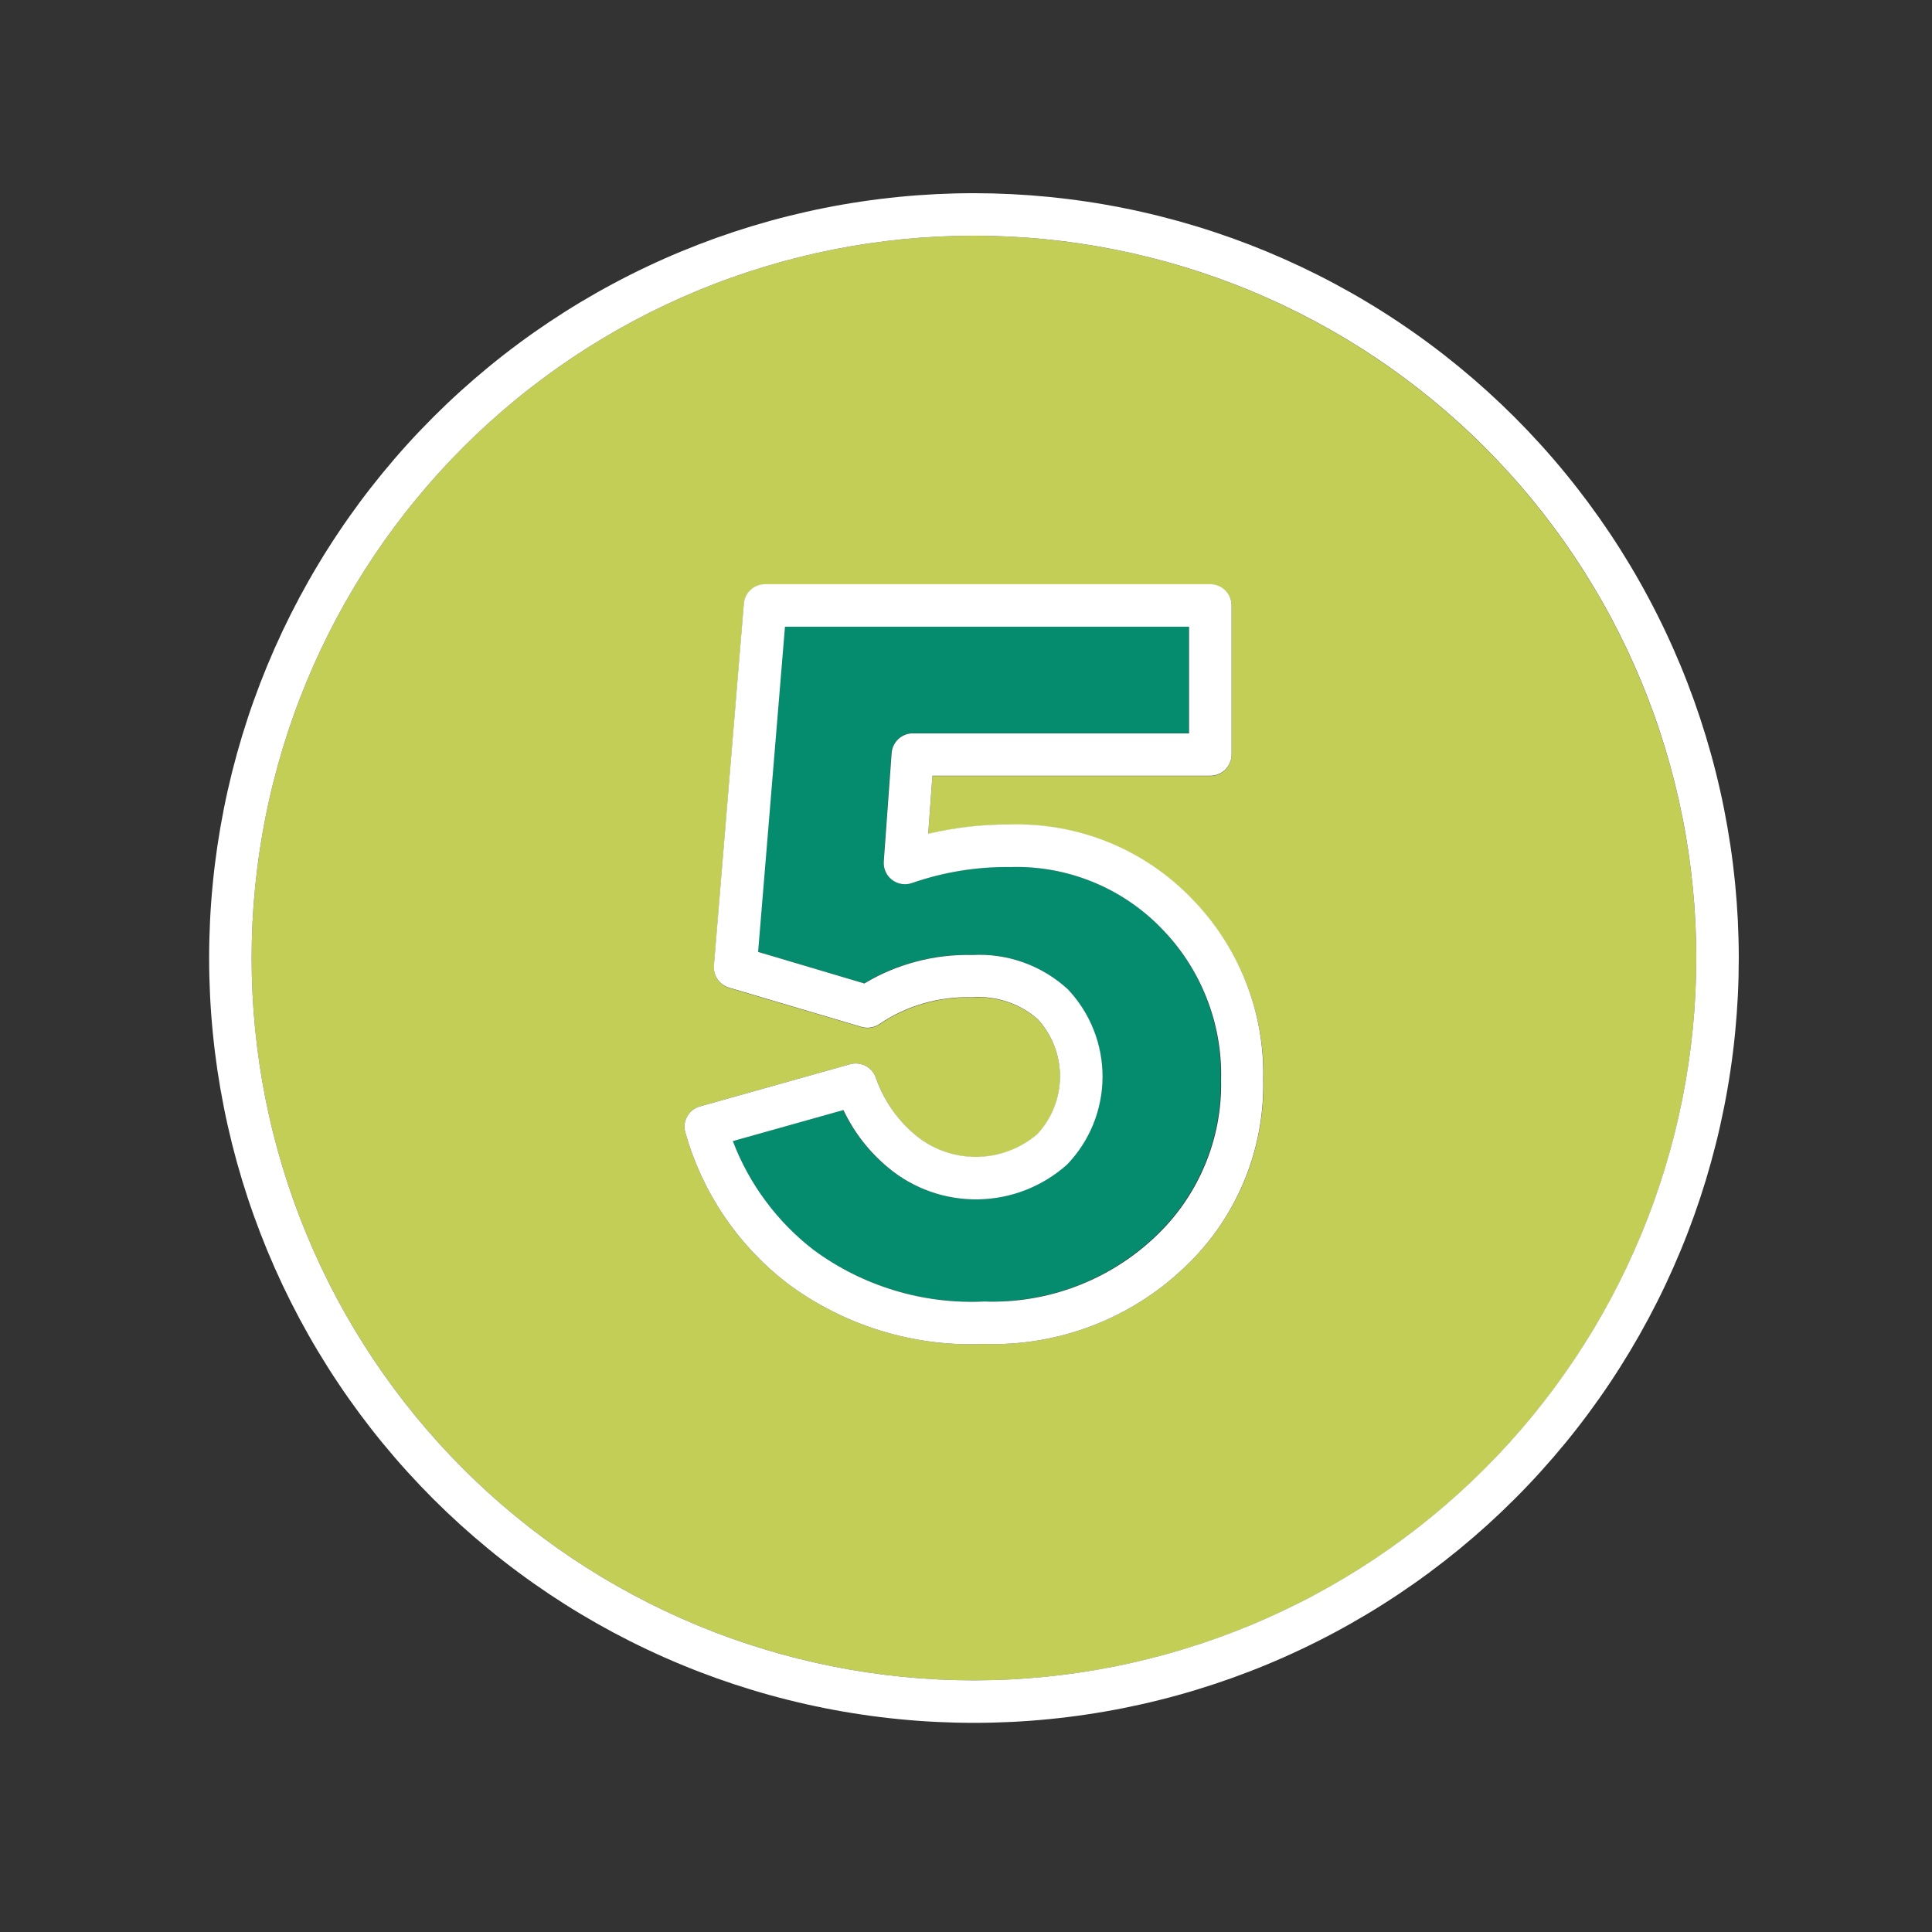 <svg xmlns="http://www.w3.org/2000/svg" xmlns:xlink="http://www.w3.org/1999/xlink" width="512" zoomAndPan="magnify" viewBox="0 0 384 384" height="512" preserveAspectRatio="xMidYMid meet" version="1.0"><rect x="0" y="0" width="384" height="384" fill="#333333" stroke="none"/><defs><clipPath id="a3334026bd"><path d="M 41 38.398 L 345.898 38.398 L 345.898 343 L 41 343 Z M 41 38.398 " clip-rule="nonzero"/></clipPath></defs><path fill="#c3ce56" d="M 193.582 46.844 C 191.23 46.844 188.883 46.902 186.535 47.02 C 184.191 47.133 181.848 47.305 179.508 47.535 C 177.172 47.766 174.84 48.055 172.516 48.398 C 170.191 48.742 167.875 49.145 165.57 49.605 C 163.27 50.062 160.977 50.578 158.695 51.148 C 156.418 51.719 154.152 52.344 151.906 53.027 C 149.656 53.711 147.426 54.445 145.215 55.238 C 143 56.027 140.809 56.875 138.641 57.773 C 136.469 58.672 134.32 59.625 132.199 60.629 C 130.074 61.633 127.977 62.691 125.902 63.797 C 123.832 64.906 121.789 66.062 119.773 67.27 C 117.758 68.48 115.773 69.734 113.82 71.039 C 111.863 72.348 109.945 73.699 108.059 75.098 C 106.172 76.5 104.316 77.941 102.5 79.434 C 100.688 80.926 98.906 82.457 97.168 84.035 C 95.426 85.613 93.723 87.234 92.062 88.895 C 90.402 90.559 88.781 92.258 87.203 94 C 85.625 95.738 84.09 97.52 82.602 99.336 C 81.109 101.152 79.664 103.004 78.266 104.891 C 76.867 106.777 75.512 108.699 74.207 110.652 C 72.902 112.605 71.645 114.59 70.438 116.605 C 69.23 118.621 68.07 120.664 66.965 122.734 C 65.855 124.809 64.801 126.906 63.797 129.031 C 62.793 131.156 61.84 133.301 60.941 135.473 C 60.043 137.645 59.195 139.836 58.406 142.047 C 57.613 144.258 56.875 146.488 56.195 148.738 C 55.512 150.988 54.887 153.25 54.316 155.531 C 53.742 157.809 53.23 160.102 52.77 162.406 C 52.312 164.711 51.91 167.023 51.566 169.348 C 51.223 171.672 50.934 174.004 50.703 176.344 C 50.473 178.68 50.301 181.023 50.184 183.371 C 50.07 185.715 50.012 188.066 50.012 190.414 C 50.012 192.766 50.07 195.113 50.184 197.457 C 50.301 199.805 50.473 202.148 50.703 204.488 C 50.934 206.824 51.223 209.156 51.566 211.48 C 51.91 213.805 52.312 216.117 52.77 218.422 C 53.23 220.727 53.742 223.02 54.316 225.297 C 54.887 227.578 55.512 229.84 56.195 232.09 C 56.875 234.34 57.613 236.57 58.406 238.781 C 59.195 240.992 60.043 243.184 60.941 245.355 C 61.84 247.527 62.793 249.672 63.797 251.797 C 64.801 253.922 65.855 256.02 66.965 258.094 C 68.07 260.164 69.23 262.207 70.438 264.223 C 71.645 266.238 72.902 268.223 74.207 270.176 C 75.512 272.129 76.867 274.051 78.266 275.938 C 79.664 277.824 81.109 279.676 82.602 281.492 C 84.09 283.309 85.625 285.09 87.203 286.828 C 88.781 288.57 90.402 290.27 92.062 291.934 C 93.723 293.594 95.426 295.215 97.168 296.793 C 98.906 298.371 100.688 299.902 102.5 301.395 C 104.316 302.887 106.172 304.332 108.059 305.73 C 109.945 307.129 111.863 308.48 113.82 309.789 C 115.773 311.094 117.758 312.348 119.773 313.559 C 121.789 314.766 123.832 315.922 125.902 317.031 C 127.977 318.137 130.074 319.195 132.199 320.199 C 134.32 321.203 136.469 322.156 138.641 323.055 C 140.809 323.953 143 324.801 145.215 325.59 C 147.426 326.383 149.656 327.117 151.906 327.801 C 154.152 328.484 156.418 329.109 158.695 329.68 C 160.977 330.25 163.27 330.766 165.57 331.223 C 167.875 331.684 170.191 332.086 172.516 332.43 C 174.84 332.773 177.172 333.062 179.508 333.293 C 181.848 333.523 184.191 333.695 186.535 333.809 C 188.883 333.926 191.23 333.984 193.582 333.984 C 195.93 333.984 198.277 333.926 200.625 333.809 C 202.973 333.695 205.316 333.523 207.652 333.293 C 209.992 333.062 212.324 332.773 214.648 332.43 C 216.973 332.086 219.285 331.684 221.59 331.223 C 223.895 330.766 226.188 330.25 228.465 329.68 C 230.746 329.109 233.008 328.484 235.258 327.801 C 237.504 327.117 239.734 326.383 241.949 325.59 C 244.16 324.801 246.352 323.953 248.523 323.055 C 250.691 322.156 252.84 321.203 254.965 320.199 C 257.09 319.195 259.188 318.137 261.258 317.031 C 263.332 315.922 265.375 314.766 267.391 313.559 C 269.406 312.348 271.391 311.094 273.344 309.789 C 275.297 308.48 277.219 307.129 279.105 305.73 C 280.992 304.332 282.844 302.887 284.66 301.395 C 286.477 299.902 288.254 298.371 289.996 296.793 C 291.738 295.215 293.438 293.594 295.102 291.934 C 296.762 290.27 298.379 288.57 299.957 286.828 C 301.535 285.09 303.07 283.309 304.562 281.492 C 306.051 279.676 307.496 277.824 308.898 275.938 C 310.297 274.051 311.648 272.129 312.953 270.176 C 314.258 268.223 315.516 266.238 316.723 264.223 C 317.934 262.207 319.09 260.164 320.199 258.094 C 321.305 256.02 322.359 253.922 323.367 251.797 C 324.371 249.672 325.324 247.527 326.223 245.355 C 327.121 243.184 327.965 240.992 328.758 238.781 C 329.551 236.57 330.285 234.34 330.969 232.09 C 331.648 229.84 332.277 227.578 332.848 225.297 C 333.418 223.02 333.934 220.727 334.391 218.422 C 334.852 216.117 335.25 213.805 335.598 211.48 C 335.941 209.156 336.227 206.824 336.457 204.488 C 336.688 202.148 336.863 199.805 336.977 197.457 C 337.094 195.113 337.148 192.766 337.148 190.414 C 337.148 188.066 337.09 185.719 336.973 183.371 C 336.859 181.023 336.684 178.684 336.453 176.344 C 336.223 174.008 335.934 171.676 335.59 169.352 C 335.242 167.027 334.84 164.715 334.383 162.41 C 333.922 160.105 333.406 157.812 332.836 155.535 C 332.262 153.258 331.637 150.992 330.953 148.746 C 330.27 146.496 329.535 144.266 328.742 142.055 C 327.949 139.844 327.105 137.652 326.203 135.484 C 325.305 133.312 324.352 131.164 323.348 129.043 C 322.344 126.918 321.285 124.82 320.18 122.75 C 319.07 120.676 317.914 118.633 316.707 116.617 C 315.496 114.605 314.242 112.621 312.934 110.668 C 311.629 108.715 310.277 106.793 308.879 104.906 C 307.477 103.02 306.031 101.168 304.543 99.352 C 303.051 97.535 301.516 95.758 299.941 94.016 C 298.363 92.277 296.742 90.574 295.082 88.914 C 293.422 87.254 291.719 85.633 289.977 84.055 C 288.238 82.477 286.461 80.945 284.645 79.453 C 282.828 77.961 280.977 76.52 279.09 75.117 C 277.203 73.719 275.281 72.367 273.328 71.059 C 271.375 69.754 269.391 68.5 267.375 67.289 C 265.363 66.082 263.316 64.926 261.246 63.816 C 259.176 62.707 257.078 61.652 254.953 60.648 C 252.828 59.641 250.684 58.691 248.512 57.789 C 246.344 56.891 244.152 56.047 241.941 55.254 C 239.727 54.461 237.496 53.723 235.25 53.043 C 233 52.359 230.738 51.73 228.461 51.16 C 226.18 50.59 223.891 50.074 221.586 49.613 C 219.281 49.156 216.969 48.754 214.645 48.406 C 212.32 48.062 209.988 47.773 207.652 47.543 C 205.312 47.312 202.973 47.137 200.625 47.02 C 198.277 46.906 195.93 46.848 193.582 46.844 Z M 235.238 252.074 C 232.594 254.574 229.734 256.789 226.656 258.723 C 223.574 260.652 220.336 262.266 216.938 263.559 C 213.539 264.848 210.047 265.797 206.461 266.398 C 202.875 266.996 199.262 267.242 195.629 267.129 C 192.133 267.277 188.652 267.129 185.184 266.684 C 181.715 266.234 178.309 265.496 174.969 264.461 C 171.625 263.43 168.395 262.121 165.277 260.531 C 162.16 258.945 159.203 257.105 156.402 255.008 C 153.977 253.133 151.715 251.074 149.617 248.836 C 147.52 246.598 145.613 244.207 143.898 241.664 C 142.18 239.121 140.68 236.457 139.391 233.676 C 138.098 230.891 137.039 228.023 136.207 225.07 C 135.902 223.965 136.027 222.91 136.586 221.906 C 137.16 220.887 138.008 220.223 139.129 219.91 L 168.953 211.527 C 169.469 211.383 169.992 211.336 170.523 211.391 C 171.055 211.445 171.559 211.598 172.035 211.844 C 172.512 212.09 172.926 212.414 173.277 212.816 C 173.629 213.219 173.895 213.672 174.074 214.176 C 174.844 216.414 175.898 218.504 177.238 220.453 C 178.578 222.402 180.156 224.133 181.969 225.652 C 182.812 226.355 183.711 226.977 184.668 227.52 C 185.621 228.066 186.613 228.523 187.648 228.891 C 188.684 229.262 189.742 229.539 190.824 229.723 C 191.906 229.906 192.996 229.996 194.094 229.988 C 195.195 229.98 196.281 229.879 197.363 229.68 C 198.445 229.48 199.5 229.191 200.527 228.809 C 201.555 228.426 202.543 227.953 203.492 227.398 C 204.438 226.84 205.328 226.207 206.164 225.492 C 206.883 224.727 207.52 223.902 208.082 223.016 C 208.645 222.129 209.121 221.199 209.508 220.223 C 209.898 219.25 210.191 218.246 210.395 217.219 C 210.594 216.188 210.699 215.148 210.703 214.098 C 210.711 213.051 210.617 212.008 210.43 210.977 C 210.242 209.945 209.961 208.938 209.582 207.957 C 209.207 206.98 208.742 206.043 208.191 205.148 C 207.641 204.258 207.008 203.426 206.301 202.648 C 204.5 201.07 202.461 199.902 200.188 199.145 C 197.914 198.387 195.582 198.098 193.191 198.277 C 189.934 198.172 186.742 198.57 183.609 199.473 C 180.48 200.375 177.566 201.734 174.863 203.559 C 174.336 203.93 173.754 204.164 173.117 204.27 C 172.48 204.371 171.852 204.332 171.234 204.148 L 144.926 196.359 C 144.461 196.219 144.031 196.008 143.641 195.723 C 143.246 195.438 142.914 195.094 142.641 194.691 C 142.363 194.289 142.168 193.855 142.043 193.387 C 141.918 192.918 141.875 192.438 141.918 191.957 L 147.859 120.043 C 147.902 119.516 148.043 119.012 148.273 118.531 C 148.508 118.055 148.82 117.633 149.211 117.273 C 149.602 116.914 150.047 116.637 150.543 116.445 C 151.039 116.254 151.551 116.156 152.082 116.16 L 240.559 116.16 C 240.836 116.16 241.109 116.188 241.383 116.242 C 241.652 116.293 241.918 116.375 242.172 116.48 C 242.43 116.586 242.672 116.719 242.902 116.871 C 243.133 117.023 243.348 117.199 243.543 117.395 C 243.738 117.594 243.914 117.805 244.07 118.035 C 244.223 118.266 244.352 118.512 244.457 118.766 C 244.566 119.023 244.645 119.285 244.699 119.559 C 244.754 119.832 244.781 120.105 244.781 120.383 L 244.781 150.016 C 244.781 150.293 244.754 150.566 244.699 150.84 C 244.645 151.109 244.566 151.375 244.457 151.629 C 244.352 151.887 244.223 152.129 244.07 152.359 C 243.914 152.59 243.738 152.805 243.543 153 C 243.348 153.195 243.133 153.371 242.902 153.523 C 242.672 153.68 242.43 153.809 242.172 153.914 C 241.918 154.023 241.652 154.102 241.383 154.156 C 241.109 154.211 240.836 154.238 240.559 154.238 L 185.324 154.238 L 184.492 165.766 C 189.852 164.504 195.285 163.891 200.793 163.918 C 204.145 163.824 207.477 164.082 210.777 164.684 C 214.078 165.289 217.281 166.227 220.387 167.496 C 223.492 168.77 226.434 170.352 229.211 172.238 C 231.984 174.125 234.535 176.277 236.863 178.695 C 239.191 181.066 241.266 183.645 243.078 186.43 C 244.891 189.215 246.41 192.152 247.633 195.242 C 248.859 198.332 249.762 201.512 250.348 204.781 C 250.934 208.055 251.191 211.352 251.113 214.672 C 251.18 218.172 250.883 221.641 250.215 225.078 C 249.551 228.516 248.535 231.848 247.168 235.066 C 245.801 238.289 244.109 241.336 242.098 244.199 C 240.09 247.066 237.801 249.691 235.238 252.074 Z M 235.238 252.074 " fill-opacity="1" fill-rule="nonzero"/><g clip-path="url(#a3334026bd)"><path fill="#ffffff" d="M 193.582 38.398 C 191.094 38.398 188.605 38.461 186.121 38.582 C 183.637 38.707 181.156 38.887 178.68 39.133 C 176.207 39.375 173.738 39.68 171.277 40.047 C 168.816 40.41 166.363 40.836 163.926 41.32 C 161.484 41.805 159.059 42.352 156.645 42.957 C 154.23 43.559 151.836 44.223 149.453 44.945 C 147.074 45.668 144.711 46.449 142.367 47.285 C 140.027 48.125 137.707 49.02 135.406 49.973 C 133.109 50.922 130.836 51.93 128.586 52.996 C 126.336 54.059 124.117 55.176 121.922 56.352 C 119.727 57.523 117.562 58.75 115.43 60.027 C 113.297 61.305 111.195 62.637 109.125 64.02 C 107.059 65.402 105.023 66.832 103.027 68.316 C 101.027 69.797 99.066 71.328 97.145 72.906 C 95.223 74.484 93.34 76.109 91.496 77.777 C 89.652 79.449 87.852 81.164 86.09 82.926 C 84.332 84.684 82.617 86.484 80.945 88.328 C 79.273 90.172 77.652 92.055 76.074 93.977 C 74.496 95.902 72.965 97.859 71.48 99.859 C 70 101.859 68.566 103.891 67.188 105.961 C 65.805 108.027 64.473 110.129 63.195 112.262 C 61.914 114.398 60.688 116.562 59.516 118.754 C 58.344 120.949 57.227 123.172 56.16 125.418 C 55.098 127.668 54.09 129.941 53.137 132.242 C 52.188 134.539 51.293 136.859 50.453 139.203 C 49.613 141.543 48.836 143.906 48.113 146.285 C 47.391 148.668 46.727 151.062 46.121 153.477 C 45.52 155.891 44.973 158.316 44.488 160.758 C 44.004 163.199 43.578 165.648 43.211 168.109 C 42.848 170.57 42.543 173.039 42.301 175.516 C 42.055 177.988 41.871 180.469 41.75 182.957 C 41.629 185.441 41.566 187.926 41.566 190.414 C 41.566 192.902 41.629 195.387 41.75 197.875 C 41.871 200.359 42.055 202.84 42.301 205.312 C 42.543 207.789 42.848 210.258 43.211 212.719 C 43.578 215.18 44.004 217.629 44.488 220.07 C 44.973 222.512 45.52 224.938 46.121 227.352 C 46.727 229.766 47.391 232.16 48.113 234.543 C 48.836 236.922 49.613 239.285 50.453 241.625 C 51.293 243.969 52.188 246.289 53.137 248.586 C 54.09 250.887 55.098 253.16 56.16 255.41 C 57.227 257.656 58.344 259.879 59.516 262.074 C 60.688 264.266 61.914 266.43 63.195 268.566 C 64.473 270.699 65.805 272.801 67.188 274.867 C 68.566 276.938 70 278.969 71.48 280.969 C 72.965 282.969 74.496 284.93 76.074 286.852 C 77.652 288.773 79.273 290.656 80.945 292.5 C 82.617 294.344 84.332 296.145 86.09 297.906 C 87.852 299.664 89.652 301.379 91.496 303.051 C 93.34 304.719 95.223 306.344 97.145 307.922 C 99.066 309.5 101.027 311.031 103.027 312.512 C 105.023 313.996 107.059 315.426 109.125 316.809 C 111.195 318.191 113.297 319.523 115.43 320.801 C 117.562 322.078 119.727 323.305 121.922 324.48 C 124.117 325.652 126.336 326.77 128.586 327.832 C 130.836 328.898 133.109 329.906 135.406 330.855 C 137.707 331.809 140.027 332.703 142.367 333.543 C 144.711 334.379 147.074 335.16 149.453 335.883 C 151.836 336.605 154.23 337.27 156.645 337.871 C 159.059 338.477 161.484 339.023 163.926 339.508 C 166.363 339.992 168.816 340.418 171.277 340.781 C 173.738 341.148 176.207 341.453 178.68 341.695 C 181.156 341.941 183.637 342.125 186.121 342.246 C 188.605 342.367 191.094 342.43 193.582 342.43 C 196.07 342.43 198.555 342.367 201.039 342.246 C 203.523 342.125 206.004 341.941 208.48 341.695 C 210.957 341.453 213.426 341.148 215.887 340.781 C 218.348 340.418 220.797 339.992 223.238 339.508 C 225.676 339.023 228.105 338.477 230.516 337.871 C 232.93 337.27 235.328 336.605 237.707 335.883 C 240.09 335.16 242.449 334.379 244.793 333.543 C 247.137 332.703 249.457 331.809 251.754 330.855 C 254.055 329.906 256.328 328.898 258.574 327.832 C 260.824 326.77 263.047 325.652 265.238 324.48 C 267.434 323.305 269.598 322.078 271.73 320.801 C 273.867 319.523 275.969 318.191 278.035 316.809 C 280.105 315.426 282.137 313.996 284.137 312.512 C 286.133 311.031 288.094 309.5 290.02 307.922 C 291.941 306.344 293.824 304.719 295.668 303.051 C 297.512 301.379 299.312 299.664 301.07 297.906 C 302.832 296.145 304.547 294.344 306.215 292.5 C 307.887 290.656 309.512 288.773 311.09 286.852 C 312.668 284.93 314.199 282.969 315.68 280.969 C 317.16 278.969 318.594 276.938 319.977 274.867 C 321.359 272.801 322.688 270.699 323.969 268.566 C 325.246 266.43 326.473 264.266 327.645 262.074 C 328.816 259.879 329.938 257.656 331 255.41 C 332.062 253.16 333.07 250.887 334.023 248.586 C 334.977 246.289 335.871 243.969 336.711 241.625 C 337.547 239.285 338.328 236.922 339.051 234.543 C 339.773 232.16 340.434 229.766 341.039 227.352 C 341.645 224.938 342.188 222.512 342.676 220.07 C 343.16 217.629 343.586 215.18 343.949 212.719 C 344.316 210.258 344.621 207.789 344.863 205.312 C 345.105 202.84 345.289 200.359 345.414 197.875 C 345.535 195.387 345.594 192.902 345.594 190.414 C 345.594 187.926 345.531 185.441 345.41 182.957 C 345.285 180.473 345.102 177.992 344.859 175.516 C 344.613 173.039 344.309 170.574 343.941 168.113 C 343.574 165.652 343.148 163.203 342.664 160.762 C 342.18 158.324 341.633 155.895 341.027 153.484 C 340.422 151.07 339.758 148.676 339.035 146.293 C 338.312 143.914 337.531 141.551 336.695 139.211 C 335.855 136.867 334.961 134.547 334.008 132.25 C 333.055 129.953 332.047 127.68 330.98 125.43 C 329.918 123.184 328.801 120.961 327.625 118.77 C 326.453 116.574 325.227 114.41 323.949 112.277 C 322.668 110.145 321.34 108.043 319.957 105.973 C 318.574 103.906 317.141 101.875 315.66 99.875 C 314.18 97.879 312.648 95.918 311.07 93.996 C 309.492 92.07 307.867 90.188 306.195 88.344 C 304.527 86.504 302.812 84.703 301.055 82.941 C 299.293 81.184 297.492 79.469 295.648 77.797 C 293.805 76.129 291.922 74.504 290 72.926 C 288.078 71.348 286.117 69.816 284.121 68.336 C 282.121 66.852 280.09 65.422 278.02 64.039 C 275.953 62.656 273.852 61.324 271.719 60.047 C 269.586 58.766 267.422 57.543 265.227 56.367 C 263.035 55.195 260.812 54.078 258.562 53.012 C 256.316 51.949 254.043 50.941 251.746 49.988 C 249.445 49.035 247.125 48.141 244.785 47.301 C 242.441 46.465 240.082 45.684 237.703 44.961 C 235.32 44.238 232.926 43.574 230.512 42.969 C 228.098 42.363 225.672 41.816 223.234 41.332 C 220.793 40.844 218.344 40.418 215.883 40.055 C 213.422 39.688 210.953 39.383 208.48 39.137 C 206.004 38.895 203.523 38.711 201.039 38.586 C 198.555 38.465 196.07 38.402 193.582 38.398 Z M 193.582 333.984 C 191.23 333.984 188.883 333.926 186.535 333.809 C 184.191 333.695 181.848 333.523 179.508 333.293 C 177.172 333.062 174.84 332.773 172.516 332.43 C 170.191 332.086 167.875 331.684 165.57 331.223 C 163.27 330.766 160.977 330.25 158.695 329.68 C 156.418 329.109 154.152 328.484 151.906 327.801 C 149.656 327.117 147.426 326.383 145.215 325.59 C 143 324.801 140.809 323.953 138.641 323.055 C 136.469 322.156 134.32 321.203 132.199 320.199 C 130.074 319.195 127.977 318.137 125.902 317.031 C 123.832 315.922 121.789 314.766 119.773 313.559 C 117.758 312.348 115.773 311.094 113.82 309.789 C 111.863 308.48 109.945 307.129 108.059 305.73 C 106.172 304.332 104.316 302.887 102.5 301.395 C 100.688 299.902 98.906 298.371 97.168 296.793 C 95.426 295.215 93.723 293.594 92.062 291.934 C 90.402 290.27 88.781 288.57 87.203 286.828 C 85.625 285.09 84.09 283.309 82.602 281.492 C 81.109 279.676 79.664 277.824 78.266 275.938 C 76.867 274.051 75.512 272.129 74.207 270.176 C 72.902 268.223 71.645 266.238 70.438 264.223 C 69.23 262.207 68.07 260.164 66.965 258.094 C 65.855 256.02 64.801 253.922 63.797 251.797 C 62.793 249.672 61.84 247.527 60.941 245.355 C 60.043 243.184 59.195 240.992 58.406 238.781 C 57.613 236.57 56.875 234.34 56.195 232.09 C 55.512 229.84 54.887 227.578 54.316 225.297 C 53.742 223.02 53.23 220.727 52.77 218.422 C 52.312 216.117 51.91 213.805 51.566 211.48 C 51.223 209.156 50.934 206.824 50.703 204.488 C 50.473 202.148 50.301 199.805 50.184 197.457 C 50.07 195.113 50.012 192.766 50.012 190.414 C 50.012 188.066 50.07 185.715 50.184 183.371 C 50.301 181.023 50.473 178.68 50.703 176.344 C 50.934 174.004 51.223 171.672 51.566 169.348 C 51.91 167.023 52.312 164.711 52.77 162.406 C 53.23 160.102 53.742 157.809 54.316 155.531 C 54.887 153.25 55.512 150.988 56.195 148.738 C 56.875 146.488 57.613 144.258 58.406 142.047 C 59.195 139.836 60.043 137.645 60.941 135.473 C 61.84 133.301 62.793 131.156 63.797 129.031 C 64.801 126.906 65.855 124.809 66.965 122.734 C 68.07 120.664 69.23 118.621 70.438 116.605 C 71.645 114.59 72.902 112.605 74.207 110.652 C 75.512 108.699 76.867 106.777 78.266 104.891 C 79.664 103.004 81.109 101.152 82.602 99.336 C 84.09 97.52 85.625 95.738 87.203 94 C 88.781 92.258 90.402 90.559 92.062 88.895 C 93.723 87.234 95.426 85.613 97.168 84.035 C 98.906 82.457 100.688 80.926 102.5 79.434 C 104.316 77.941 106.172 76.5 108.059 75.098 C 109.945 73.699 111.863 72.348 113.82 71.039 C 115.773 69.734 117.758 68.48 119.773 67.27 C 121.789 66.062 123.832 64.906 125.902 63.797 C 127.977 62.691 130.074 61.633 132.199 60.629 C 134.32 59.625 136.469 58.672 138.641 57.773 C 140.809 56.875 143 56.027 145.215 55.238 C 147.426 54.445 149.656 53.711 151.906 53.027 C 154.152 52.344 156.418 51.719 158.695 51.148 C 160.977 50.578 163.27 50.062 165.57 49.605 C 167.875 49.145 170.191 48.742 172.516 48.398 C 174.84 48.055 177.172 47.766 179.508 47.535 C 181.848 47.305 184.191 47.133 186.535 47.02 C 188.883 46.902 191.23 46.844 193.582 46.844 C 195.93 46.844 198.277 46.902 200.625 47.02 C 202.973 47.133 205.316 47.305 207.652 47.535 C 209.992 47.766 212.324 48.055 214.648 48.398 C 216.973 48.742 219.285 49.145 221.59 49.605 C 223.895 50.062 226.188 50.578 228.465 51.148 C 230.746 51.719 233.008 52.344 235.258 53.027 C 237.504 53.711 239.734 54.445 241.949 55.238 C 244.16 56.027 246.352 56.875 248.523 57.773 C 250.691 58.672 252.84 59.625 254.965 60.629 C 257.09 61.633 259.188 62.691 261.258 63.797 C 263.332 64.906 265.375 66.062 267.391 67.27 C 269.406 68.48 271.391 69.734 273.344 71.039 C 275.297 72.348 277.219 73.699 279.105 75.098 C 280.992 76.5 282.844 77.941 284.66 79.434 C 286.477 80.926 288.254 82.457 289.996 84.035 C 291.738 85.613 293.438 87.234 295.102 88.895 C 296.762 90.559 298.379 92.258 299.957 94 C 301.535 95.738 303.07 97.52 304.562 99.336 C 306.051 101.152 307.496 103.004 308.898 104.891 C 310.297 106.777 311.648 108.699 312.953 110.652 C 314.258 112.605 315.516 114.59 316.723 116.605 C 317.934 118.621 319.09 120.664 320.199 122.734 C 321.305 124.809 322.359 126.906 323.367 129.031 C 324.371 131.156 325.324 133.301 326.223 135.473 C 327.121 137.645 327.965 139.836 328.758 142.047 C 329.551 144.258 330.285 146.488 330.969 148.738 C 331.648 150.988 332.277 153.25 332.848 155.531 C 333.418 157.809 333.934 160.102 334.391 162.406 C 334.852 164.711 335.25 167.023 335.598 169.348 C 335.941 171.672 336.227 174.004 336.457 176.344 C 336.688 178.68 336.863 181.023 336.977 183.371 C 337.094 185.715 337.148 188.066 337.148 190.414 C 337.148 192.762 337.09 195.113 336.973 197.457 C 336.859 199.805 336.684 202.148 336.453 204.484 C 336.223 206.824 335.934 209.152 335.59 211.477 C 335.242 213.801 334.84 216.113 334.383 218.418 C 333.922 220.723 333.406 223.016 332.836 225.293 C 332.262 227.57 331.637 229.836 330.953 232.082 C 330.27 234.332 329.535 236.562 328.742 238.773 C 327.949 240.984 327.105 243.176 326.203 245.348 C 325.305 247.516 324.352 249.664 323.348 251.785 C 322.344 253.91 321.285 256.008 320.18 258.078 C 319.07 260.152 317.914 262.195 316.707 264.211 C 315.496 266.223 314.242 268.207 312.934 270.16 C 311.629 272.113 310.277 274.035 308.879 275.922 C 307.477 277.809 306.031 279.66 304.543 281.477 C 303.051 283.293 301.516 285.07 299.941 286.812 C 298.363 288.551 296.742 290.254 295.082 291.914 C 293.422 293.574 291.719 295.195 289.977 296.773 C 288.238 298.352 286.461 299.883 284.645 301.375 C 282.828 302.867 280.977 304.312 279.09 305.711 C 277.203 307.109 275.281 308.461 273.328 309.77 C 271.375 311.074 269.391 312.332 267.375 313.539 C 265.363 314.746 263.316 315.902 261.246 317.012 C 259.176 318.121 257.078 319.176 254.953 320.18 C 252.828 321.188 250.684 322.137 248.512 323.039 C 246.344 323.938 244.152 324.781 241.941 325.574 C 239.727 326.367 237.496 327.105 235.25 327.785 C 233 328.469 230.738 329.098 228.461 329.668 C 226.18 330.238 223.891 330.754 221.586 331.215 C 219.281 331.672 216.969 332.074 214.645 332.422 C 212.32 332.766 209.988 333.055 207.652 333.285 C 205.312 333.516 202.973 333.691 200.625 333.809 C 198.277 333.922 195.93 333.98 193.582 333.984 Z M 193.582 333.984 " fill-opacity="1" fill-rule="nonzero"/></g><path fill="#058b6e" d="M 230.805 184.48 C 228.863 182.48 226.734 180.699 224.426 179.141 C 222.113 177.582 219.664 176.281 217.082 175.23 C 214.496 174.184 211.832 173.414 209.09 172.922 C 206.344 172.43 203.578 172.227 200.793 172.309 C 194.098 172.23 187.586 173.285 181.262 175.477 C 180.93 175.594 180.59 175.672 180.238 175.707 C 179.891 175.738 179.539 175.73 179.191 175.676 C 178.844 175.621 178.508 175.527 178.188 175.391 C 177.863 175.25 177.559 175.078 177.281 174.863 C 177 174.652 176.75 174.406 176.531 174.133 C 176.312 173.855 176.129 173.559 175.984 173.238 C 175.84 172.918 175.738 172.582 175.676 172.238 C 175.617 171.891 175.598 171.543 175.625 171.191 L 177.188 149.656 C 177.227 149.121 177.359 148.613 177.594 148.133 C 177.824 147.652 178.137 147.23 178.527 146.867 C 178.918 146.504 179.363 146.223 179.859 146.027 C 180.359 145.836 180.875 145.738 181.41 145.738 L 236.305 145.738 L 236.305 124.551 L 155.957 124.551 L 150.617 189.18 L 171.73 195.449 C 174.965 193.512 178.406 192.059 182.055 191.098 C 185.699 190.137 189.41 189.699 193.18 189.793 C 194.91 189.695 196.633 189.773 198.352 190.023 C 200.066 190.273 201.738 190.691 203.371 191.277 C 205.004 191.859 206.562 192.602 208.043 193.5 C 209.527 194.398 210.906 195.438 212.184 196.609 C 212.73 197.195 213.254 197.801 213.746 198.434 C 214.238 199.066 214.699 199.719 215.133 200.395 C 215.562 201.074 215.957 201.77 216.324 202.48 C 216.688 203.195 217.016 203.926 217.309 204.672 C 217.605 205.418 217.863 206.176 218.086 206.945 C 218.309 207.715 218.492 208.492 218.641 209.281 C 218.789 210.07 218.898 210.863 218.973 211.66 C 219.047 212.461 219.078 213.258 219.074 214.062 C 219.074 214.863 219.031 215.66 218.949 216.461 C 218.871 217.258 218.754 218.051 218.598 218.836 C 218.441 219.621 218.25 220.398 218.02 221.168 C 217.793 221.934 217.527 222.691 217.227 223.434 C 216.926 224.176 216.59 224.902 216.219 225.613 C 215.848 226.324 215.445 227.016 215.008 227.688 C 214.57 228.363 214.102 229.012 213.605 229.641 C 213.105 230.266 212.578 230.871 212.023 231.449 C 211.422 231.984 210.797 232.496 210.148 232.977 C 209.5 233.461 208.832 233.914 208.145 234.336 C 207.457 234.758 206.75 235.152 206.027 235.512 C 205.305 235.871 204.57 236.199 203.816 236.492 C 203.062 236.789 202.301 237.047 201.527 237.273 C 200.75 237.5 199.965 237.691 199.176 237.848 C 198.383 238.008 197.586 238.129 196.781 238.215 C 195.977 238.297 195.172 238.348 194.367 238.363 C 193.559 238.375 192.75 238.355 191.945 238.297 C 191.141 238.238 190.34 238.145 189.543 238.016 C 188.746 237.887 187.953 237.723 187.172 237.523 C 186.391 237.324 185.617 237.09 184.855 236.82 C 184.094 236.551 183.344 236.25 182.609 235.914 C 181.875 235.578 181.156 235.211 180.453 234.812 C 179.754 234.414 179.07 233.984 178.406 233.523 C 177.742 233.066 177.102 232.578 176.48 232.059 C 172.672 228.891 169.703 225.074 167.57 220.605 L 145.59 226.781 C 147.215 231.051 149.387 235.02 152.105 238.688 C 154.828 242.355 157.992 245.586 161.605 248.379 C 164.035 250.176 166.605 251.75 169.305 253.105 C 172.008 254.461 174.805 255.578 177.699 256.453 C 180.59 257.328 183.539 257.953 186.535 258.324 C 189.535 258.695 192.547 258.809 195.566 258.664 C 198.66 258.766 201.738 258.57 204.793 258.066 C 207.852 257.562 210.828 256.766 213.727 255.676 C 216.625 254.582 219.387 253.219 222.016 251.578 C 224.645 249.941 227.09 248.062 229.348 245.941 C 231.496 243.941 233.414 241.738 235.098 239.332 C 236.781 236.926 238.195 234.367 239.336 231.664 C 240.48 228.957 241.324 226.164 241.875 223.277 C 242.43 220.395 242.672 217.484 242.605 214.547 C 242.676 211.773 242.473 209.02 241.988 206.289 C 241.508 203.559 240.762 200.902 239.746 198.32 C 238.734 195.738 237.477 193.281 235.969 190.953 C 234.465 188.621 232.742 186.465 230.805 184.48 Z M 230.805 184.48 " fill-opacity="1" fill-rule="nonzero"/><path fill="#ffffff" d="M 200.793 163.863 C 195.285 163.836 189.852 164.453 184.492 165.711 L 185.324 154.184 L 240.559 154.184 C 240.836 154.184 241.109 154.156 241.383 154.102 C 241.652 154.051 241.918 153.969 242.172 153.863 C 242.43 153.758 242.672 153.625 242.902 153.473 C 243.133 153.32 243.348 153.145 243.543 152.949 C 243.738 152.75 243.914 152.539 244.07 152.309 C 244.223 152.078 244.352 151.832 244.457 151.578 C 244.566 151.32 244.645 151.059 244.699 150.785 C 244.754 150.512 244.781 150.238 244.781 149.961 L 244.781 120.328 C 244.781 120.051 244.754 119.777 244.699 119.504 C 244.645 119.234 244.566 118.969 244.457 118.715 C 244.352 118.457 244.223 118.215 244.07 117.984 C 243.914 117.754 243.738 117.539 243.543 117.344 C 243.348 117.148 243.133 116.973 242.902 116.816 C 242.672 116.664 242.43 116.535 242.172 116.43 C 241.918 116.32 241.652 116.242 241.383 116.188 C 241.109 116.133 240.836 116.105 240.559 116.105 L 152.062 116.105 C 151.531 116.105 151.016 116.199 150.52 116.395 C 150.023 116.586 149.582 116.863 149.191 117.223 C 148.797 117.582 148.484 118 148.254 118.48 C 148.02 118.957 147.883 119.461 147.84 119.992 L 141.895 191.902 C 141.855 192.387 141.898 192.863 142.02 193.332 C 142.145 193.801 142.344 194.238 142.617 194.637 C 142.891 195.039 143.227 195.383 143.617 195.668 C 144.012 195.953 144.438 196.168 144.906 196.305 L 171.211 204.094 C 171.832 204.281 172.457 204.32 173.094 204.215 C 173.73 204.113 174.316 203.875 174.844 203.504 C 177.543 201.684 180.461 200.32 183.59 199.422 C 186.719 198.52 189.914 198.121 193.168 198.227 C 195.559 198.043 197.891 198.332 200.164 199.09 C 202.438 199.848 204.477 201.016 206.281 202.598 C 206.988 203.371 207.617 204.203 208.168 205.098 C 208.723 205.988 209.184 206.926 209.562 207.906 C 209.938 208.887 210.223 209.891 210.41 210.922 C 210.598 211.957 210.688 212.996 210.684 214.047 C 210.676 215.094 210.574 216.133 210.371 217.164 C 210.172 218.195 209.875 219.195 209.488 220.172 C 209.102 221.145 208.625 222.078 208.062 222.961 C 207.5 223.848 206.859 224.676 206.145 225.441 C 205.309 226.152 204.418 226.789 203.469 227.344 C 202.523 227.902 201.535 228.371 200.508 228.754 C 199.477 229.137 198.422 229.43 197.344 229.629 C 196.262 229.824 195.172 229.93 194.074 229.938 C 192.977 229.941 191.887 229.855 190.805 229.672 C 189.719 229.484 188.66 229.211 187.629 228.84 C 186.594 228.469 185.602 228.012 184.645 227.469 C 183.691 226.926 182.793 226.301 181.949 225.598 C 180.133 224.082 178.559 222.348 177.215 220.402 C 175.875 218.453 174.82 216.359 174.051 214.125 C 173.867 213.629 173.598 213.18 173.246 212.785 C 172.895 212.391 172.48 212.07 172.008 211.832 C 171.535 211.59 171.035 211.445 170.508 211.391 C 169.98 211.34 169.465 211.383 168.953 211.527 L 139.129 219.91 C 138.008 220.223 137.16 220.887 136.586 221.906 C 136.027 222.91 135.902 223.965 136.207 225.07 C 137.039 228.023 138.098 230.891 139.391 233.676 C 140.68 236.457 142.18 239.121 143.898 241.664 C 145.613 244.207 147.52 246.598 149.617 248.836 C 151.715 251.074 153.977 253.133 156.402 255.008 C 159.203 257.105 162.16 258.945 165.277 260.531 C 168.395 262.121 171.625 263.43 174.969 264.461 C 178.309 265.496 181.715 266.234 185.184 266.684 C 188.652 267.129 192.133 267.277 195.629 267.129 C 199.262 267.242 202.875 266.996 206.461 266.398 C 210.047 265.797 213.539 264.848 216.938 263.559 C 220.336 262.266 223.574 260.652 226.656 258.723 C 229.734 256.789 232.594 254.574 235.238 252.074 C 237.805 249.684 240.094 247.051 242.105 244.176 C 244.113 241.301 245.801 238.246 247.164 235.016 C 248.531 231.781 249.543 228.445 250.199 224.996 C 250.859 221.551 251.148 218.074 251.07 214.566 C 251.148 211.246 250.898 207.949 250.316 204.68 C 249.734 201.41 248.832 198.23 247.609 195.141 C 246.391 192.051 244.875 189.113 243.066 186.328 C 241.258 183.539 239.188 180.961 236.863 178.59 C 234.535 176.176 231.98 174.027 229.207 172.145 C 226.43 170.262 223.488 168.688 220.383 167.422 C 217.277 166.152 214.074 165.219 210.773 164.621 C 207.473 164.02 204.145 163.77 200.793 163.863 Z M 195.629 258.684 C 192.609 258.828 189.602 258.715 186.602 258.344 C 183.602 257.973 180.652 257.352 177.762 256.473 C 174.867 255.598 172.07 254.484 169.367 253.129 C 166.668 251.773 164.102 250.195 161.668 248.402 C 158.055 245.605 154.891 242.375 152.172 238.707 C 149.449 235.039 147.277 231.07 145.656 226.801 L 167.633 220.629 C 169.766 225.094 172.738 228.914 176.543 232.082 C 177.164 232.598 177.805 233.086 178.469 233.547 C 179.133 234.008 179.816 234.438 180.52 234.836 C 181.219 235.234 181.938 235.602 182.676 235.938 C 183.41 236.27 184.156 236.574 184.918 236.84 C 185.68 237.109 186.453 237.344 187.234 237.543 C 188.02 237.742 188.809 237.906 189.605 238.035 C 190.402 238.164 191.203 238.258 192.008 238.316 C 192.816 238.375 193.621 238.398 194.43 238.383 C 195.234 238.371 196.043 238.32 196.844 238.234 C 197.648 238.148 198.445 238.027 199.238 237.871 C 200.031 237.715 200.812 237.523 201.59 237.297 C 202.363 237.07 203.129 236.809 203.879 236.516 C 204.633 236.219 205.371 235.895 206.094 235.531 C 206.816 235.172 207.52 234.781 208.207 234.359 C 208.895 233.934 209.562 233.48 210.211 233 C 210.859 232.516 211.484 232.008 212.086 231.469 C 212.641 230.891 213.168 230.289 213.668 229.66 C 214.168 229.031 214.633 228.383 215.07 227.711 C 215.508 227.039 215.91 226.348 216.281 225.637 C 216.652 224.926 216.988 224.199 217.289 223.453 C 217.59 222.711 217.855 221.957 218.086 221.188 C 218.312 220.422 218.508 219.645 218.66 218.855 C 218.816 218.07 218.934 217.277 219.016 216.48 C 219.094 215.684 219.137 214.883 219.141 214.082 C 219.145 213.281 219.109 212.48 219.035 211.684 C 218.965 210.883 218.852 210.09 218.703 209.305 C 218.559 208.516 218.371 207.734 218.148 206.965 C 217.926 206.195 217.668 205.438 217.375 204.691 C 217.078 203.945 216.75 203.219 216.387 202.504 C 216.023 201.789 215.625 201.094 215.195 200.418 C 214.766 199.742 214.301 199.086 213.809 198.453 C 213.316 197.82 212.797 197.215 212.246 196.633 C 210.969 195.457 209.59 194.422 208.109 193.523 C 206.625 192.625 205.066 191.883 203.434 191.297 C 201.805 190.711 200.129 190.293 198.414 190.043 C 196.699 189.793 194.973 189.715 193.242 189.812 C 189.473 189.723 185.762 190.156 182.117 191.121 C 178.469 192.082 175.027 193.531 171.793 195.473 L 150.68 189.199 L 156.02 124.574 L 236.336 124.574 L 236.336 145.762 L 181.441 145.762 C 180.906 145.758 180.391 145.855 179.895 146.051 C 179.395 146.246 178.949 146.523 178.559 146.887 C 178.168 147.25 177.855 147.672 177.625 148.156 C 177.391 148.637 177.258 149.145 177.219 149.676 L 175.656 171.211 C 175.629 171.562 175.648 171.91 175.707 172.258 C 175.77 172.605 175.871 172.938 176.02 173.258 C 176.164 173.578 176.344 173.879 176.562 174.152 C 176.781 174.426 177.031 174.672 177.312 174.883 C 177.59 175.098 177.895 175.273 178.219 175.41 C 178.543 175.547 178.875 175.645 179.223 175.695 C 179.574 175.75 179.922 175.762 180.27 175.727 C 180.621 175.691 180.961 175.617 181.293 175.496 C 187.621 173.309 194.129 172.254 200.824 172.332 C 203.609 172.246 206.375 172.449 209.121 172.941 C 211.863 173.434 214.527 174.207 217.113 175.254 C 219.695 176.301 222.145 177.605 224.457 179.164 C 226.77 180.723 228.895 182.5 230.836 184.504 C 232.781 186.484 234.508 188.641 236.02 190.973 C 237.531 193.301 238.797 195.758 239.816 198.344 C 240.836 200.926 241.59 203.586 242.074 206.32 C 242.559 209.055 242.77 211.812 242.699 214.59 C 242.766 217.523 242.523 220.434 241.973 223.32 C 241.422 226.203 240.574 229 239.43 231.707 C 238.289 234.41 236.875 236.969 235.191 239.375 C 233.508 241.781 231.59 243.984 229.441 245.984 C 227.184 248.105 224.734 249.984 222.105 251.621 C 219.473 253.258 216.707 254.621 213.805 255.711 C 210.902 256.801 207.922 257.598 204.863 258.098 C 201.805 258.598 198.727 258.793 195.629 258.684 Z M 195.629 258.684 " fill-opacity="1" fill-rule="nonzero"/></svg>